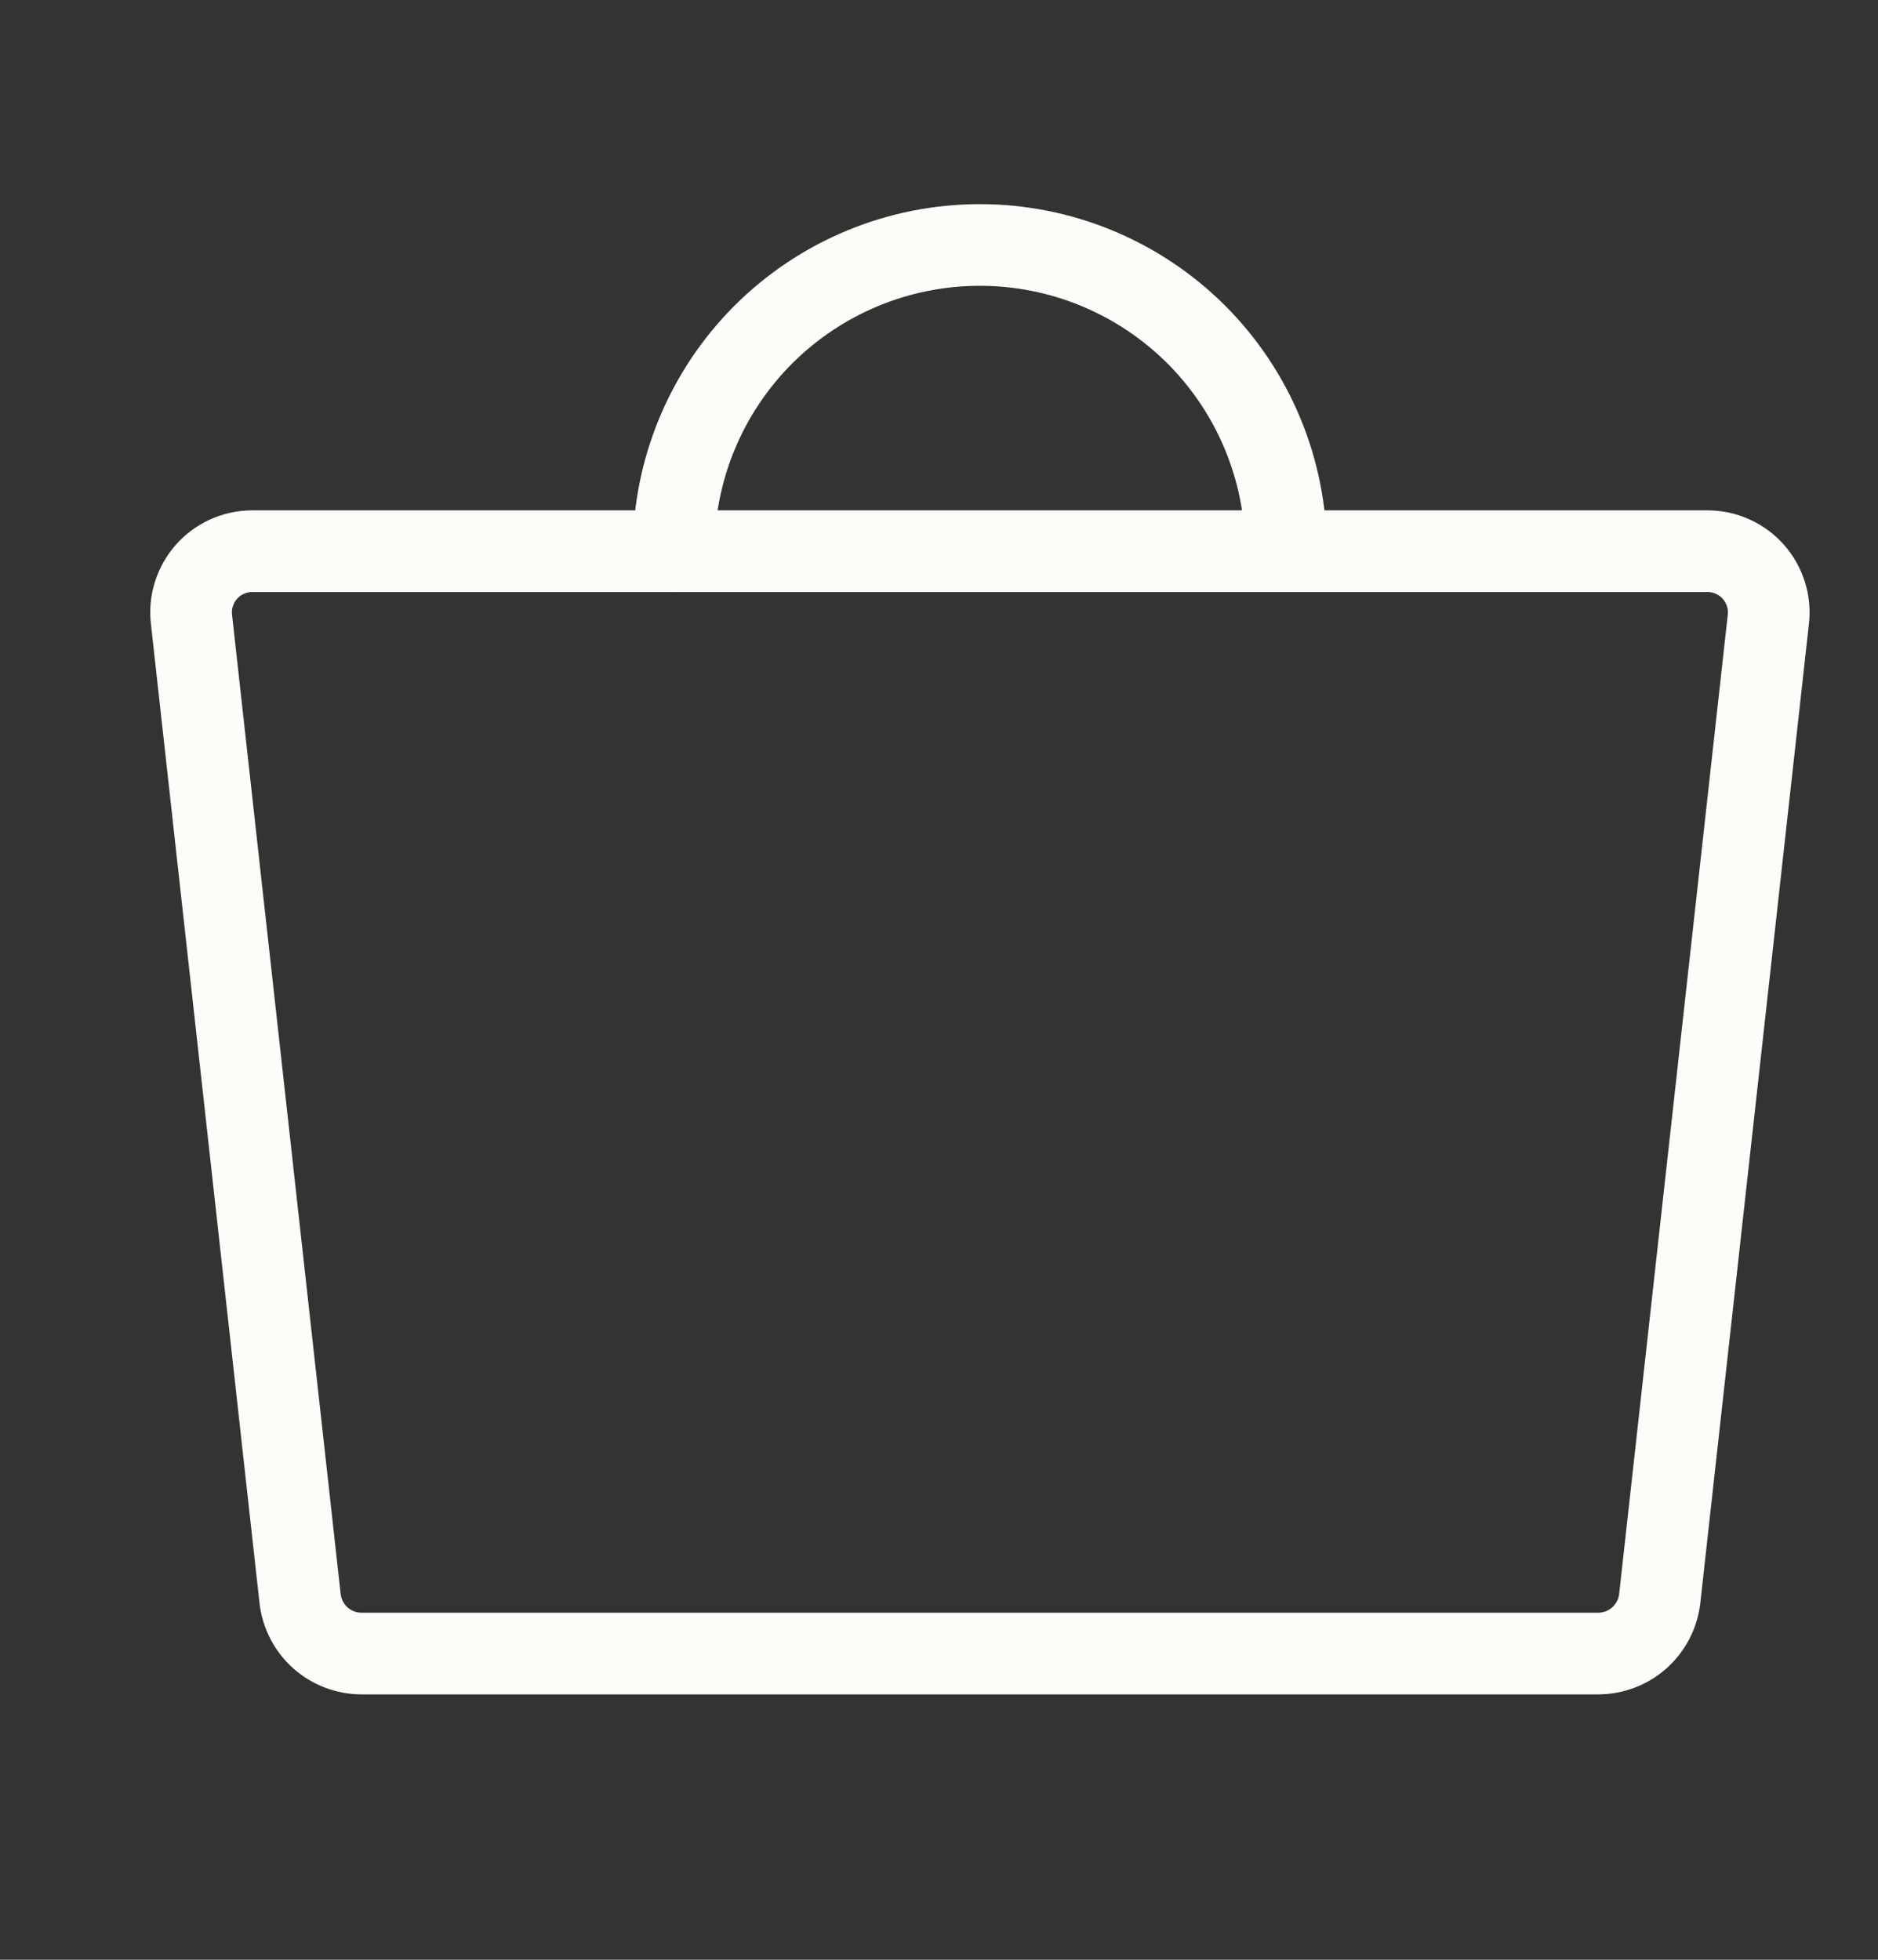 <svg width="23" height="24" viewBox="0 0 23 24" fill="none" xmlns="http://www.w3.org/2000/svg">
<rect x="0" y="0" width="23" height="24" fill="#333333" stroke="none"/>
<path d="M19.576 20.25H4.426C4.241 20.249 4.063 20.181 3.925 20.059C3.787 19.936 3.699 19.767 3.676 19.584L2.345 7.584C2.333 7.48 2.343 7.374 2.375 7.274C2.407 7.173 2.459 7.081 2.529 7.002C2.599 6.923 2.684 6.86 2.78 6.817C2.876 6.773 2.98 6.751 3.085 6.75H20.916C21.022 6.751 21.126 6.773 21.221 6.817C21.317 6.86 21.403 6.923 21.473 7.002C21.543 7.081 21.595 7.173 21.627 7.274C21.659 7.374 21.669 7.48 21.657 7.584L20.326 19.584C20.303 19.767 20.214 19.936 20.076 20.059C19.938 20.181 19.76 20.249 19.576 20.25V20.25Z" stroke="#FDFCF9" stroke-linecap="round" stroke-linejoin="round"/>
<path d="M8.25 6.75C8.25 5.755 8.645 4.802 9.348 4.098C10.052 3.395 11.005 3 12 3C12.995 3 13.948 3.395 14.652 4.098C15.355 4.802 15.75 5.755 15.75 6.75" stroke="#FDFCF9" stroke-linecap="round" stroke-linejoin="round"/>
</svg>
